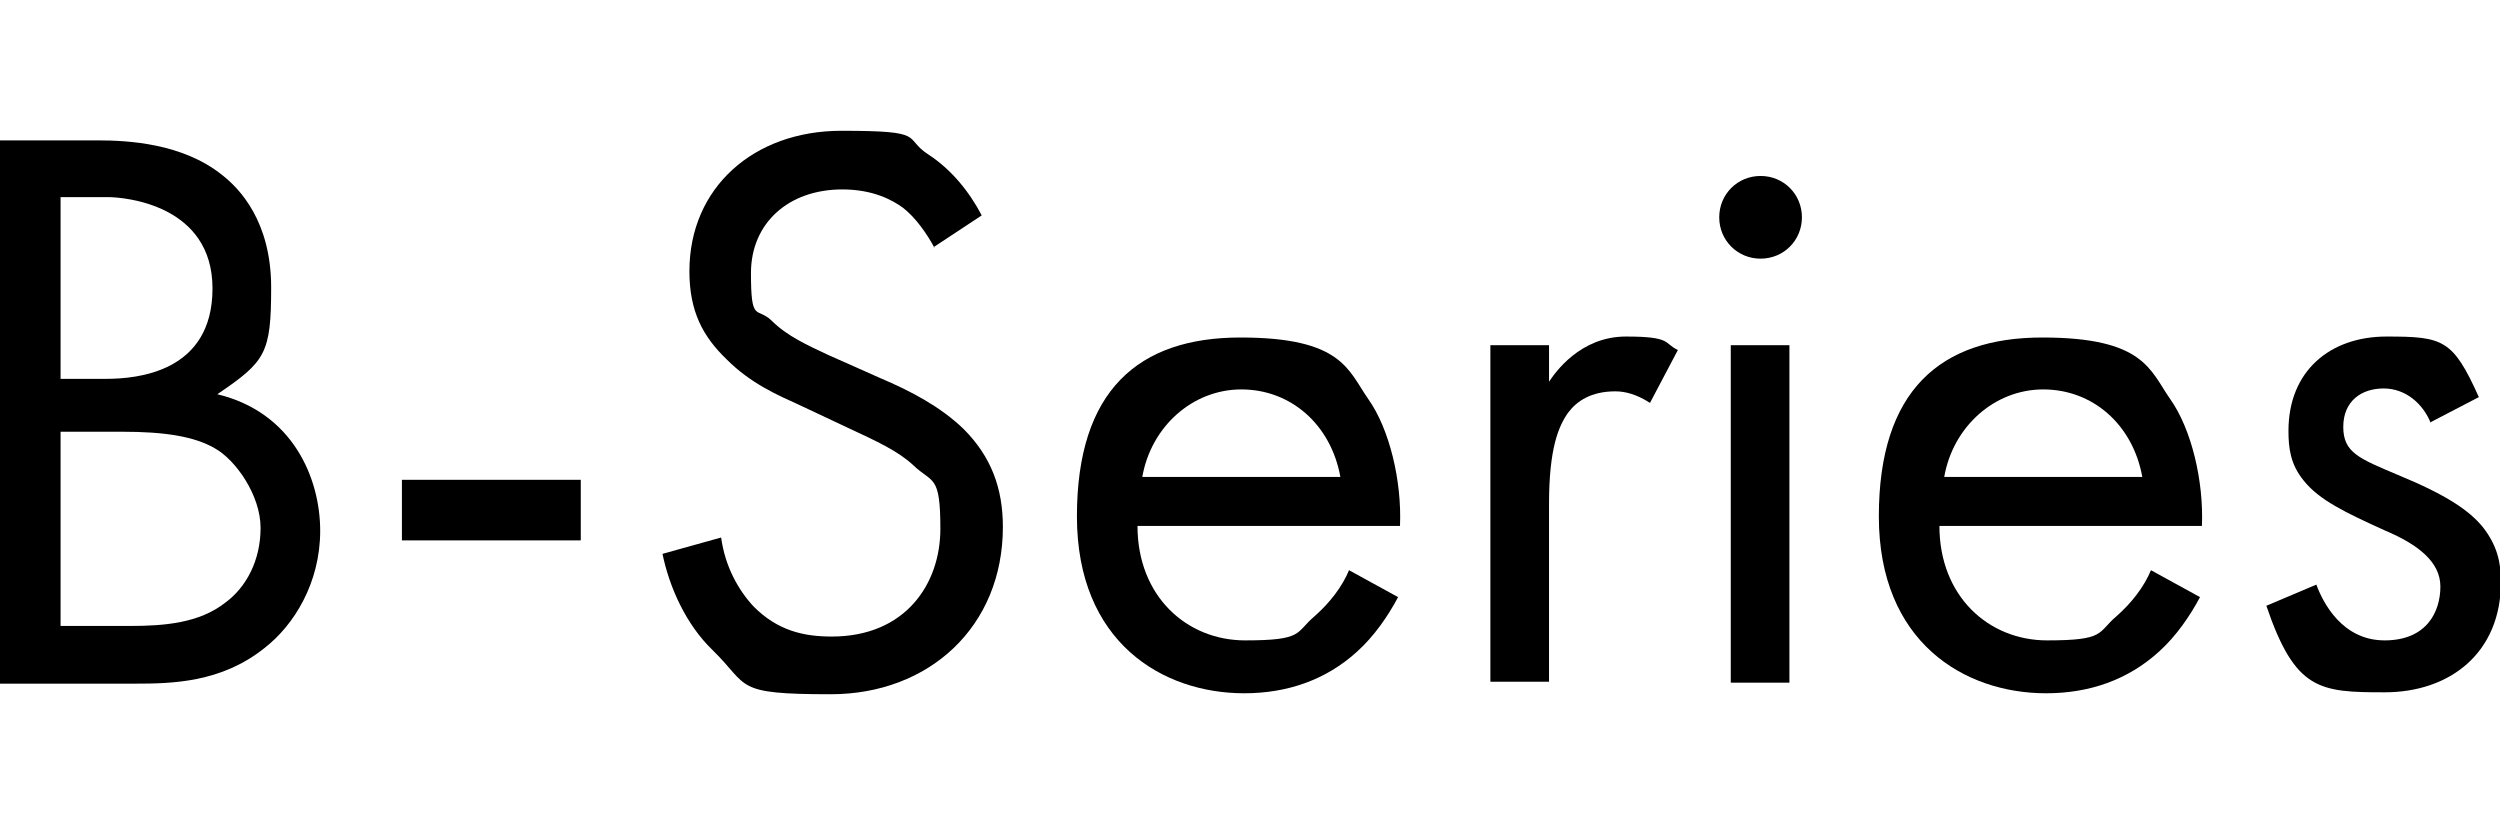 <?xml version="1.0" encoding="UTF-8"?>
<svg id="Layer_1" xmlns="http://www.w3.org/2000/svg" version="1.1" viewBox="0 0 260 85.7">
  <!-- Generator: Adobe Illustrator 29.6.0, SVG Export Plug-In . SVG Version: 2.1.1 Build 207)  -->
  <path d="M10.2,14.6c3.1,0,8.8.3,12.9,3.6,1.8,1.4,5.1,4.8,5.1,11.7s-.6,7.7-5.6,11.1c7.9,1.9,10.7,8.8,10.7,14.2s-2.7,9.8-5.8,12.2c-4.5,3.6-9.6,3.7-13.5,3.7H0V14.6h10.2ZM6.3,39.4h4.7c3.3,0,11.1-.7,11.1-9.4s-9.1-9.5-10.9-9.5h-4.9v18.9ZM6.3,65.1h7.2c3.6,0,7.2-.3,9.9-2.4,2.2-1.6,3.7-4.4,3.7-7.8s-2.6-7.1-4.8-8.3c-2.1-1.2-5.1-1.7-9.6-1.7h-6.4v20.1Z"/>
  <path d="M41.8,49.9h18.6v6.3h-18.6v-6.3Z"/>
  <path d="M97.2,25.8c-.8-1.5-2-3.2-3.3-4.2-1.1-.8-3.1-1.9-6.3-1.9-5.6,0-9.5,3.5-9.5,8.7s.6,3.5,2.1,4.9c1.7,1.7,3.8,2.6,5.9,3.6l5.4,2.4c3.3,1.4,6.3,3,8.7,5.3,2.9,2.9,4.1,6.2,4.1,10.2,0,10.4-7.7,17.4-17.9,17.4s-8.4-.8-12.3-4.6c-2.8-2.7-4.5-6.6-5.2-10l6.1-1.7c.4,3,1.8,5.5,3.4,7.2,2.5,2.5,5.2,3.1,8.1,3.1,7.7,0,11.3-5.5,11.3-11.2s-.8-4.7-2.8-6.6c-1.6-1.5-3.8-2.5-6.8-3.9l-5.1-2.4c-2.2-1-5-2.2-7.5-4.7-2.5-2.4-3.9-5-3.9-9.2,0-8.7,6.7-14.6,15.8-14.6s6.3.7,9.1,2.5c2.3,1.5,4.2,3.8,5.5,6.3l-5,3.3Z"/>
  <path d="M145.4,62.1c-1,1.9-2.5,4.1-4.3,5.7-3.2,2.9-7.2,4.3-11.7,4.3-8.5,0-17.4-5.3-17.4-18.4s6.4-18.6,17-18.6,11.2,3.4,13.3,6.4c2.2,3.1,3.5,8.5,3.3,13.2h-27.3c0,7.3,5.1,11.9,11.2,11.9s5.2-.8,7.2-2.5c1.6-1.4,2.9-3.1,3.6-4.8l5.1,2.8ZM139.4,49.6c-1-5.5-5.2-9.1-10.3-9.1s-9.4,3.9-10.3,9.1h20.7Z"/>
  <path d="M155,35.9h6.1v3.8c.6-.9,3.2-4.7,8-4.7s3.9.7,5.4,1.4l-2.9,5.5c-1.4-.9-2.6-1.2-3.6-1.2-2.5,0-4,1-4.9,2.2-1,1.4-2,3.7-2,9.5v18.5h-6.1v-35.1Z"/>
  <path d="M183.1,18.3c2.4,0,4.3,1.9,4.3,4.3s-1.9,4.3-4.3,4.3-4.3-1.9-4.3-4.3,1.9-4.3,4.3-4.3ZM186.1,35.9v35.1h-6.1v-35.1h6.1Z"/>
  <path d="M228.8,62.1c-1,1.9-2.5,4.1-4.3,5.7-3.2,2.9-7.2,4.3-11.7,4.3-8.5,0-17.4-5.3-17.4-18.4s6.4-18.6,17-18.6,11.2,3.4,13.3,6.4c2.2,3.1,3.5,8.5,3.3,13.2h-27.3c0,7.3,5.1,11.9,11.2,11.9s5.2-.8,7.2-2.5c1.6-1.4,2.9-3.1,3.6-4.8l5.1,2.8ZM222.8,49.6c-1-5.5-5.2-9.1-10.3-9.1s-9.4,3.9-10.3,9.1h20.7Z"/>
  <path d="M252.8,44c-.8-2-2.6-3.6-4.9-3.6s-4.2,1.3-4.2,4,1.7,3.3,5.7,5c5.1,2.1,7.4,3.7,8.8,5.4,1.5,1.9,1.9,3.7,1.9,5.7,0,7.4-5.3,11.5-12.1,11.5s-9.3-.2-12.3-9l5.2-2.2c.7,1.9,2.7,5.8,7.1,5.8s5.8-3,5.8-5.6-2.4-4.4-5.7-5.8c-4.2-1.9-6.9-3.2-8.5-5.2-1.4-1.7-1.6-3.4-1.6-5.2,0-6.2,4.3-9.8,10.2-9.8s6.9.3,9.6,6.3l-5,2.6Z"/>
</svg>